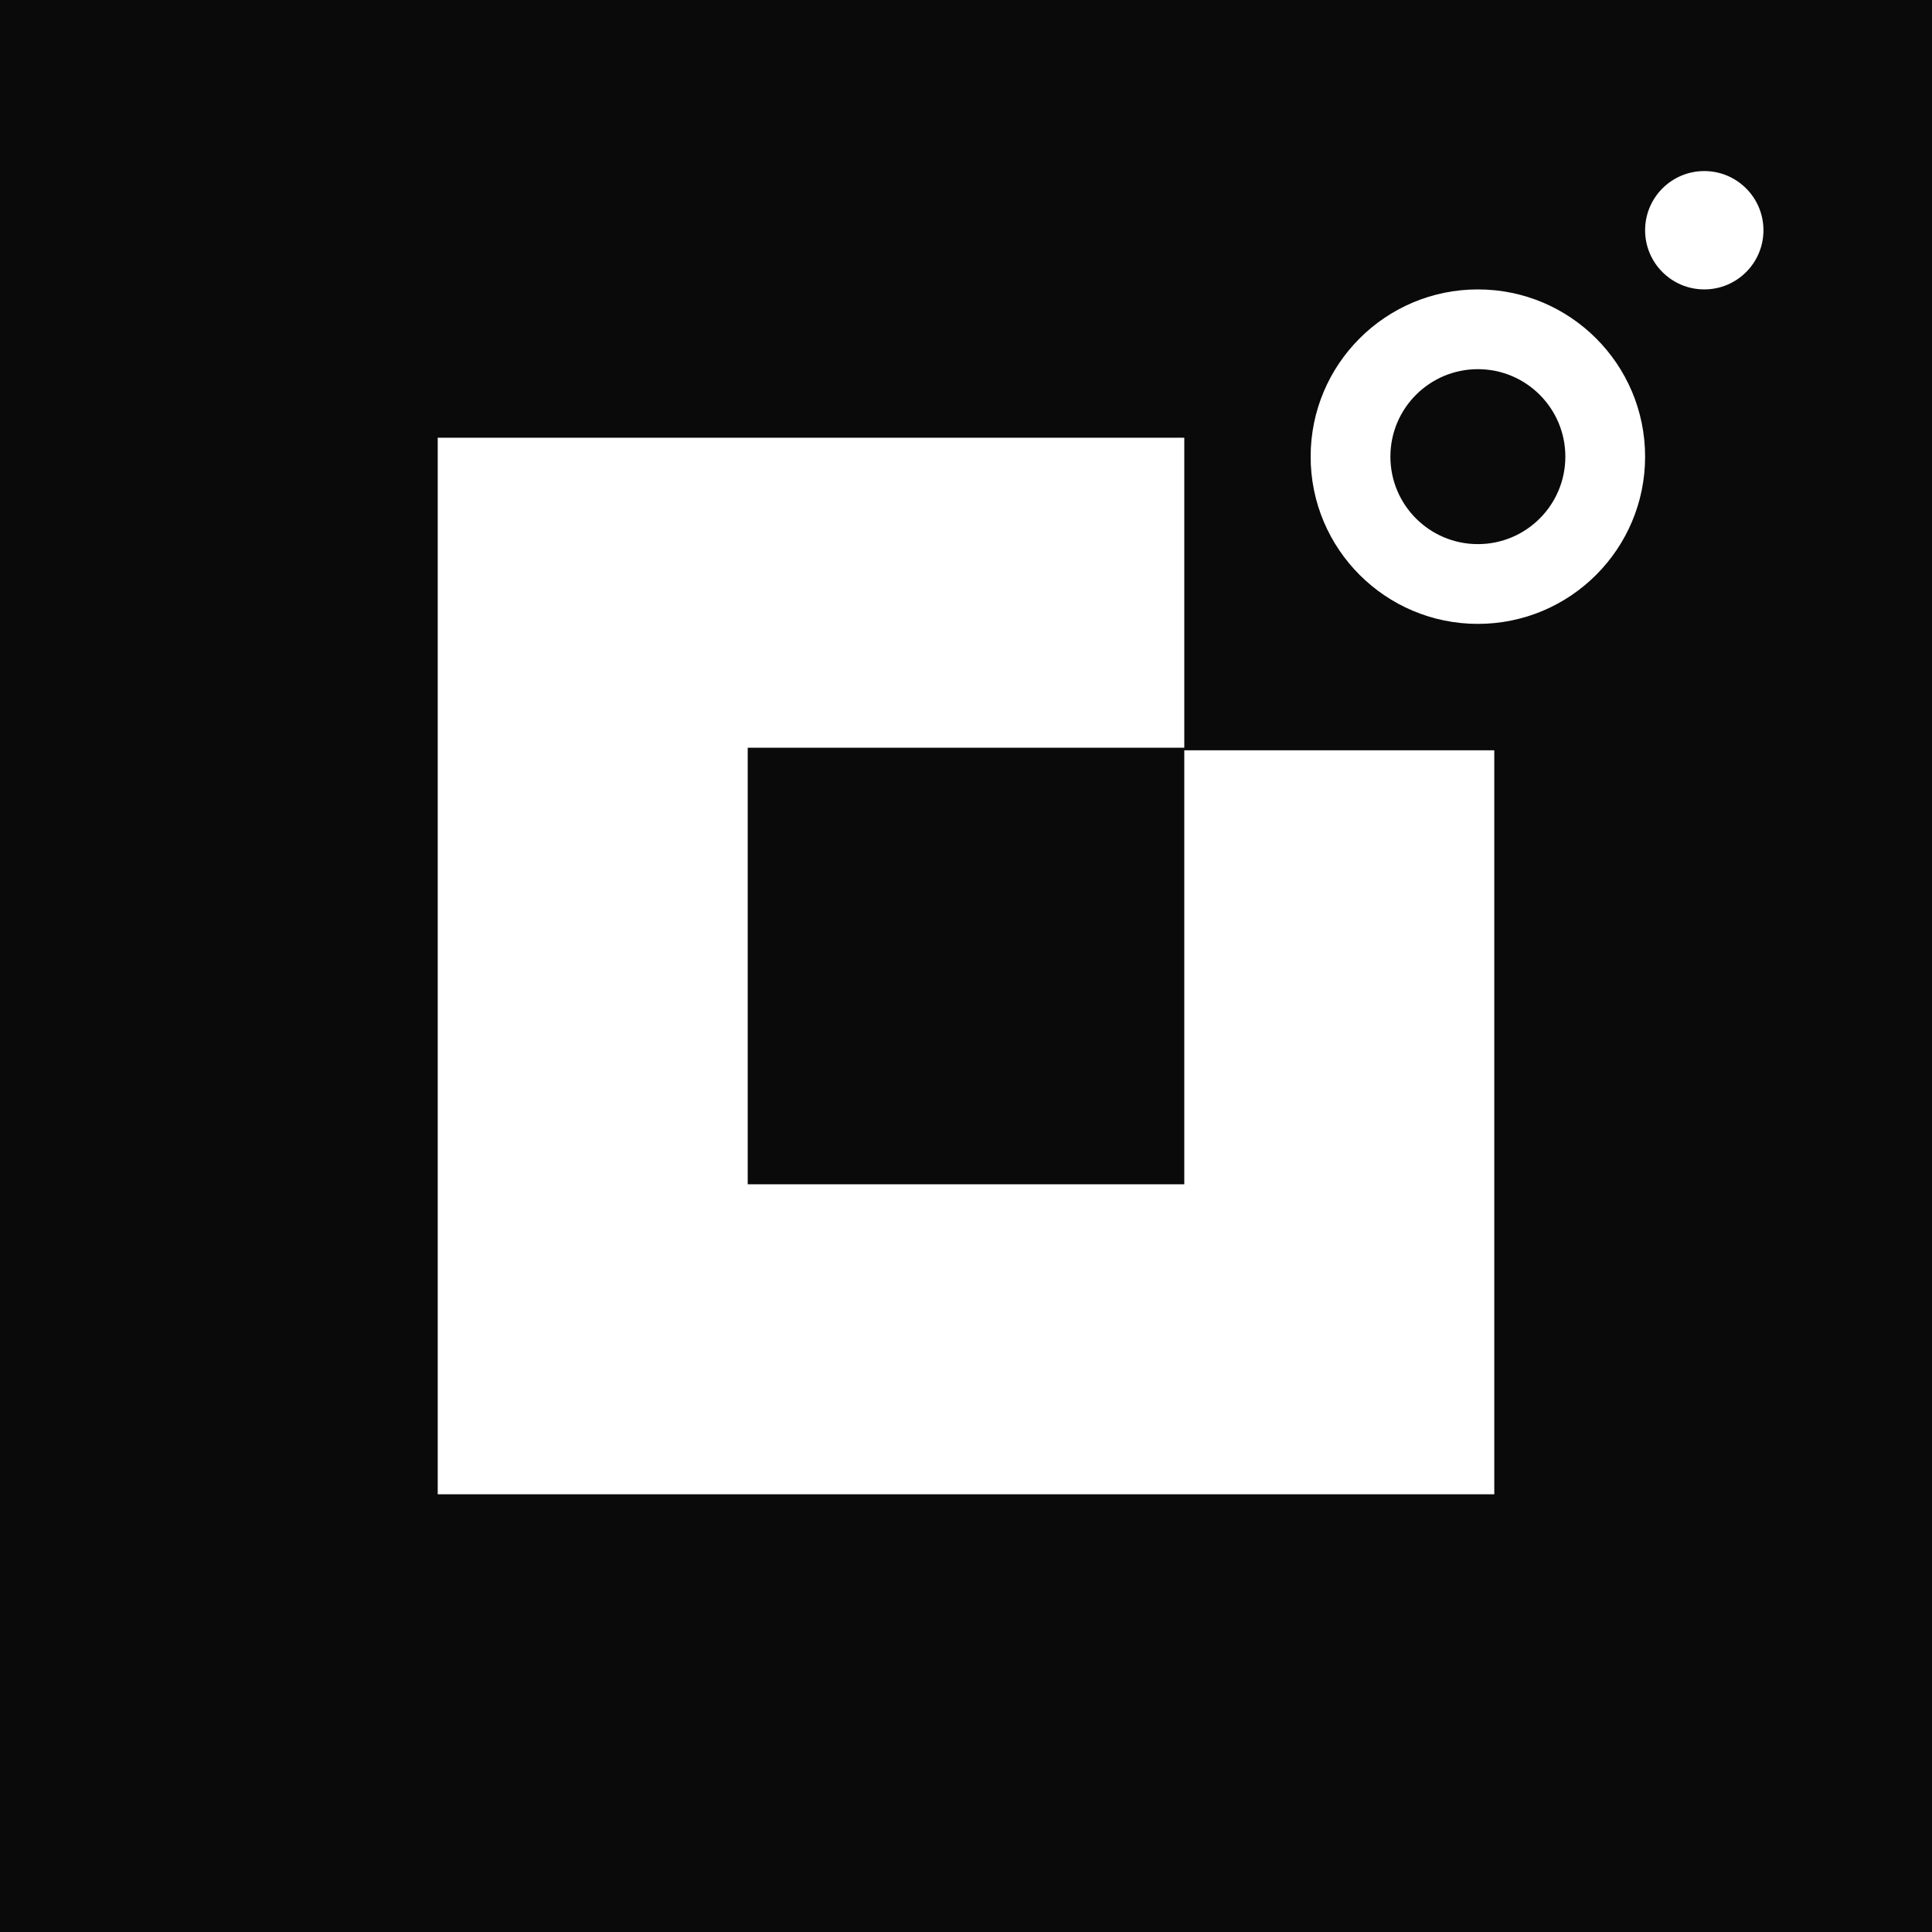 <svg width="1024" height="1024" viewBox="0 0 1024 1024" fill="none" xmlns="http://www.w3.org/2000/svg">
<rect width="1024" height="1024" fill="#0A0A0A"/>
<path d="M232 792.002V232.002H627.697V396.305H396.303V627.699H627.697V397.674H792V792.002H232Z" fill="white"/>
<path fill-rule="evenodd" clip-rule="evenodd" d="M871.939 242.031C871.939 290.984 832.255 330.668 783.303 330.668C734.35 330.668 694.667 290.984 694.667 242.031C694.667 193.079 734.35 153.395 783.303 153.395C832.255 153.395 871.939 193.079 871.939 242.031ZM783.303 288.396C808.909 288.396 829.667 267.638 829.667 242.032C829.667 216.426 808.909 195.668 783.303 195.668C757.697 195.668 736.939 216.426 736.939 242.032C736.939 267.638 757.697 288.396 783.303 288.396Z" fill="white"/>
<path d="M934.666 122.032C934.666 139.353 920.624 153.395 903.303 153.395C885.981 153.395 871.939 139.353 871.939 122.032C871.939 104.71 885.981 90.668 903.303 90.668C920.624 90.668 934.666 104.71 934.666 122.032Z" fill="white"/>
</svg>
